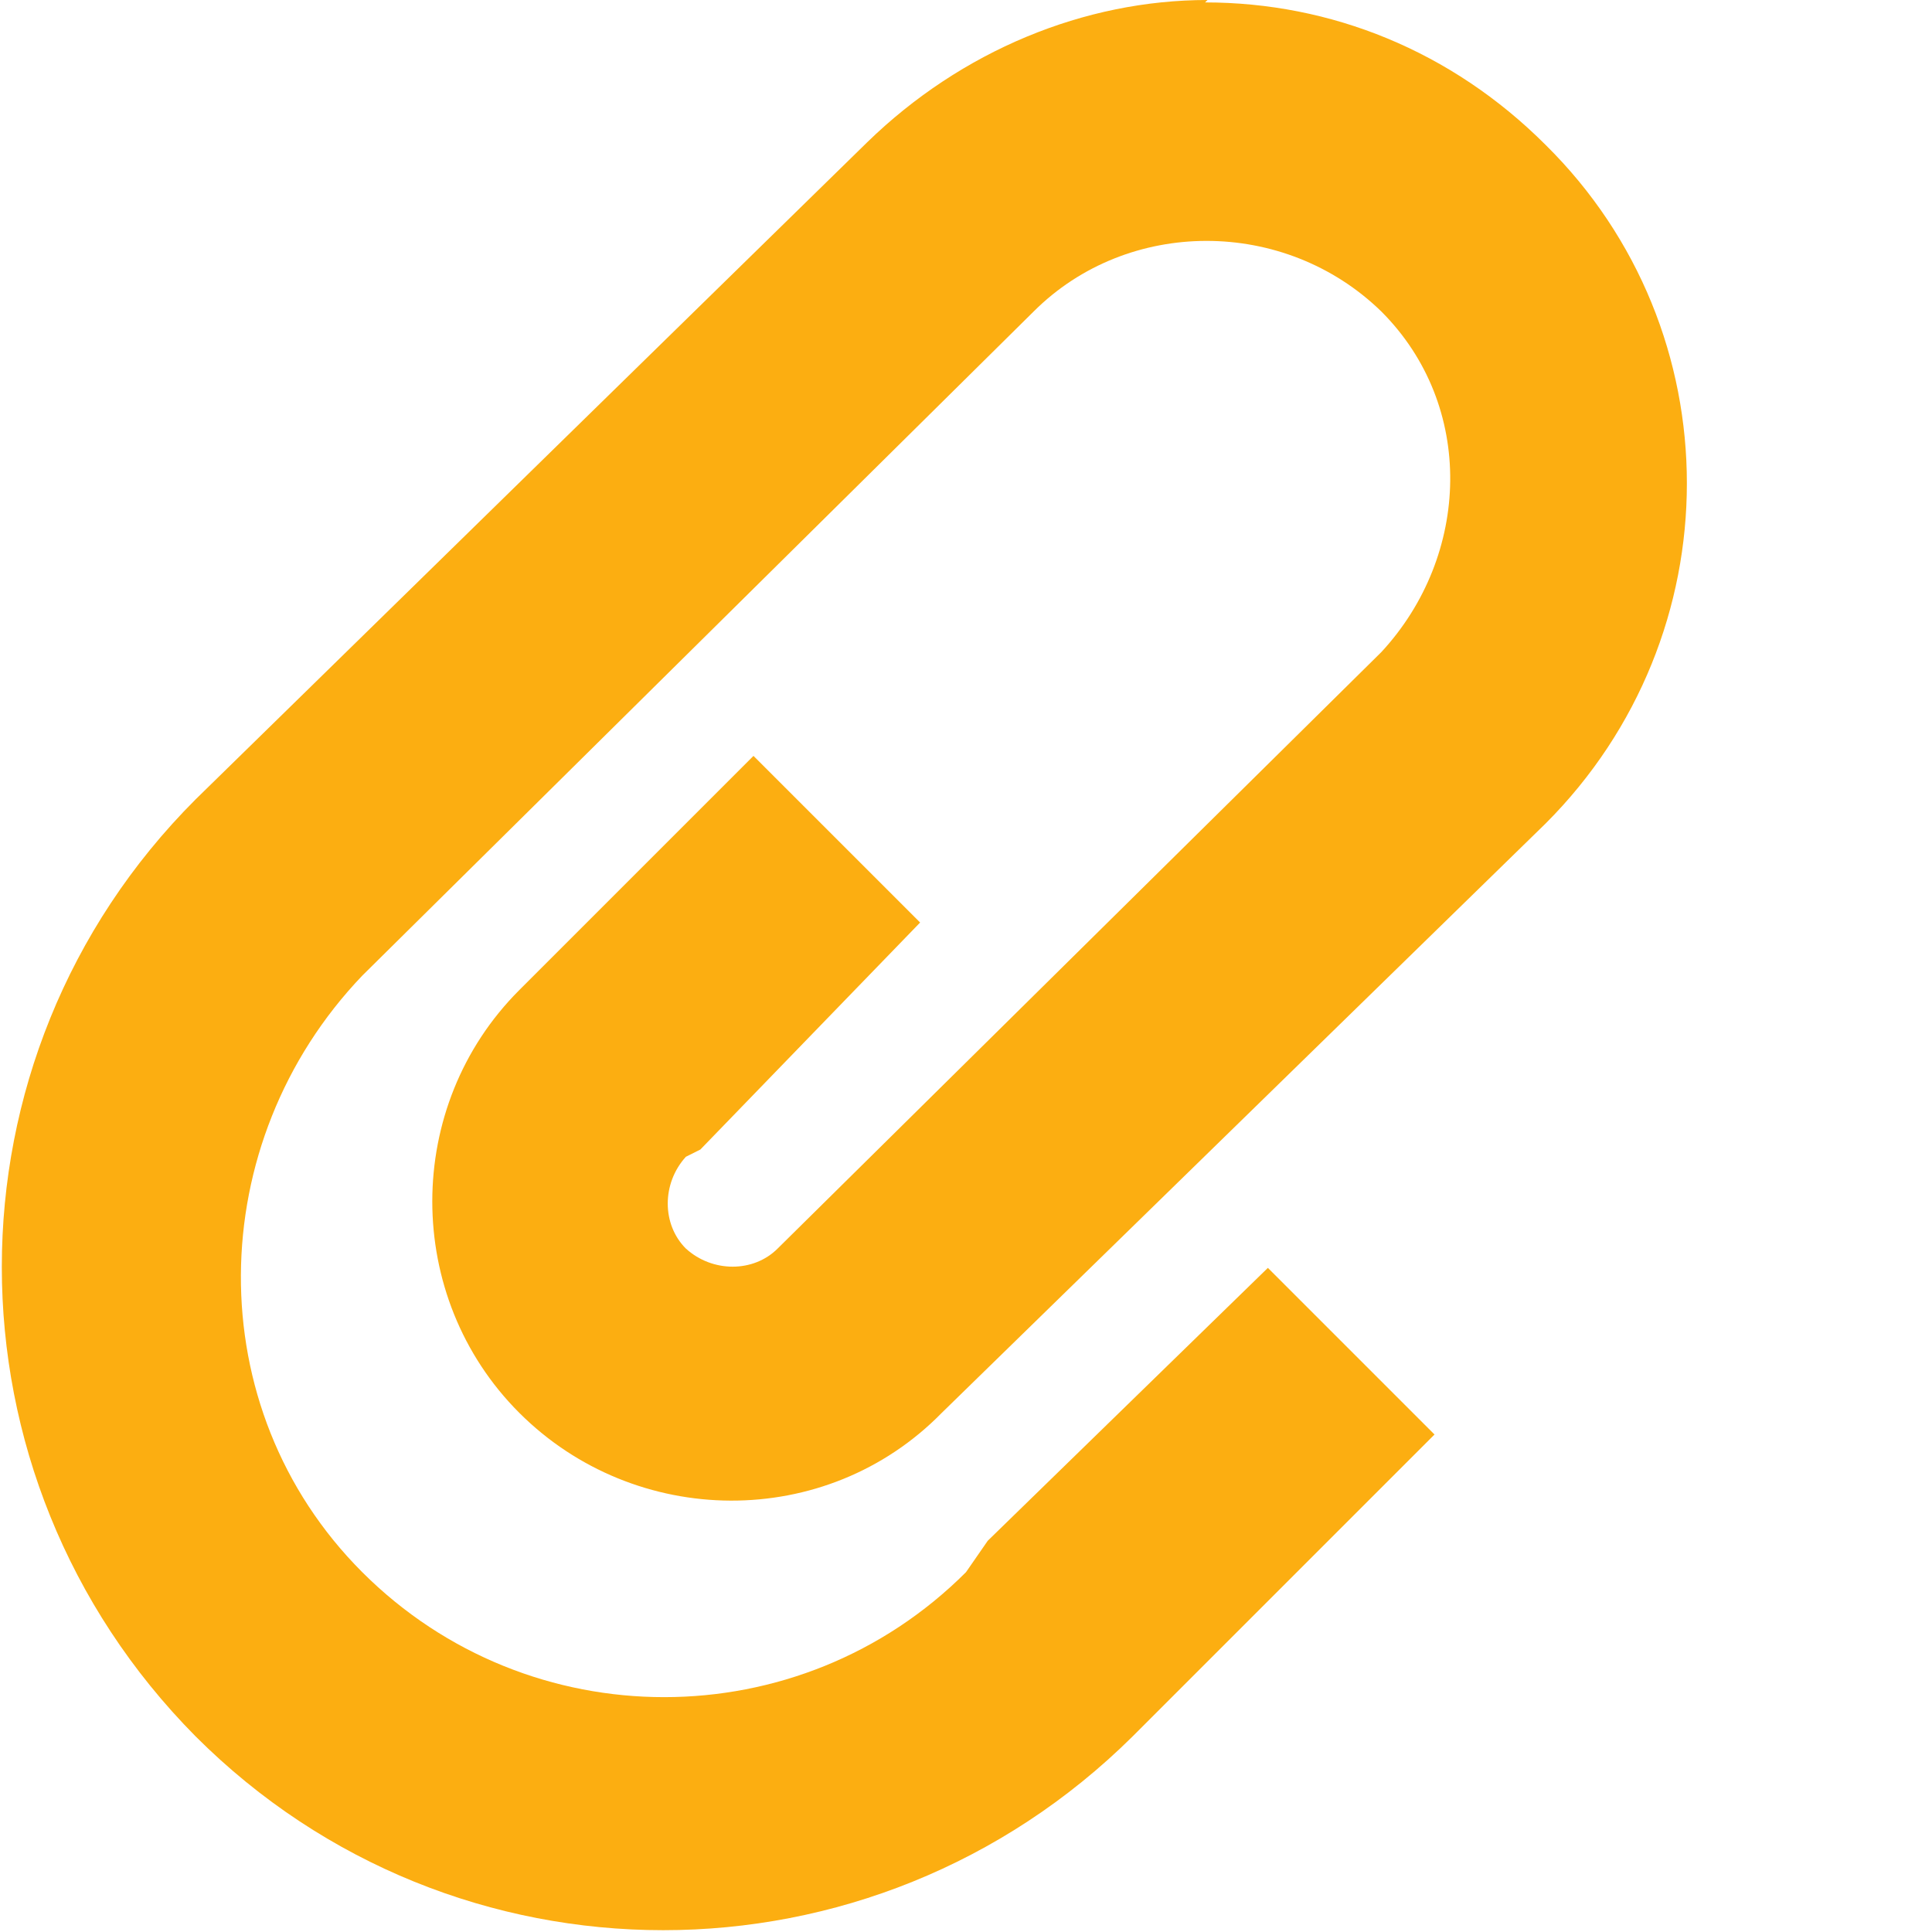<svg xmlns="http://www.w3.org/2000/svg" width="8" height="8" viewBox="0 0 8 8">
  <path fill="#fcae11" d="M5 0c-.51 0-1.02.21-1.41.59l-2.78 2.72c-1.07 1.07-1.07 2.8 0 3.88 1.07 1.07 2.8 1.07 3.88 0l1.25-1.25-.69-.69-1.16 1.13-.09.13c-.69.69-1.81.69-2.5 0-.68-.68-.66-1.78 0-2.47l2.78-2.75c.39-.39 1.04-.39 1.44 0 .39.39.37 1.01 0 1.41l-2.5 2.47c-.1.1-.27.1-.38 0-.1-.1-.1-.27 0-.38l.06-.03.91-.94-.69-.69-.97.97c-.48.48-.48 1.27 0 1.75s1.27.49 1.75 0l2.5-2.44c.78-.78.78-2.04 0-2.81-.39-.39-.89-.59-1.41-.59z"
  />
</svg>